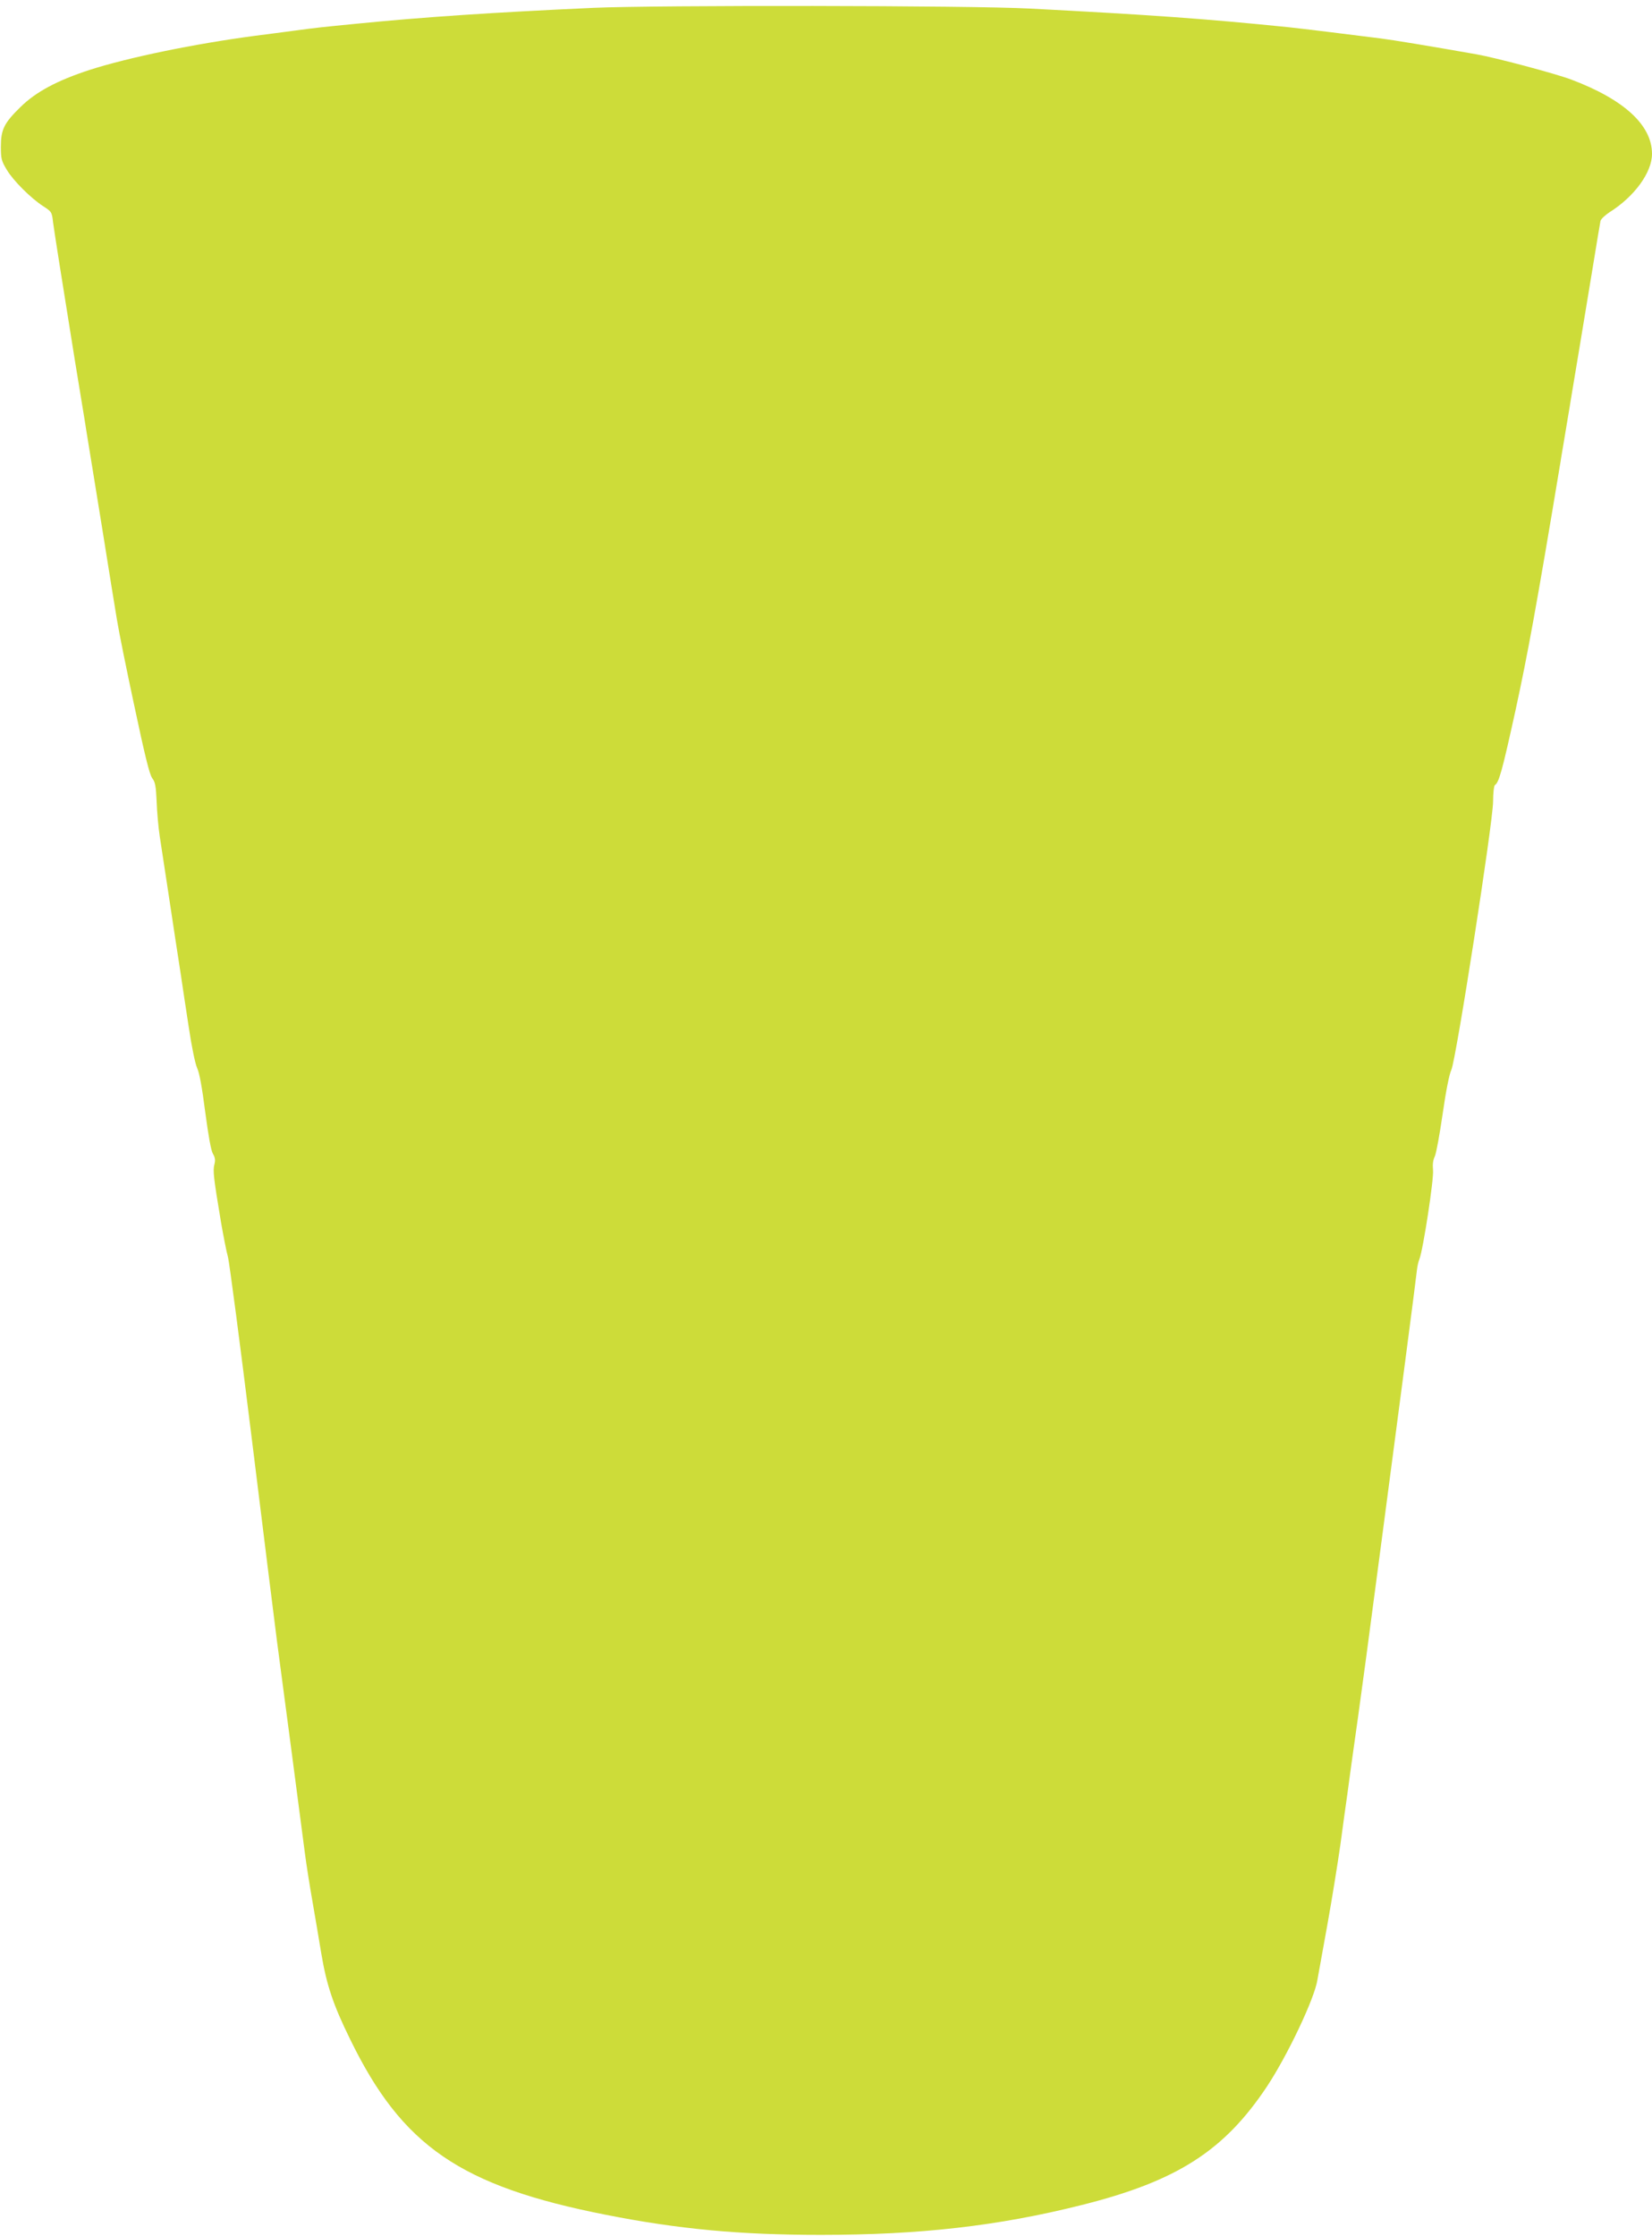 <?xml version="1.0" standalone="no"?>
<!DOCTYPE svg PUBLIC "-//W3C//DTD SVG 20010904//EN"
 "http://www.w3.org/TR/2001/REC-SVG-20010904/DTD/svg10.dtd">
<svg version="1.0" xmlns="http://www.w3.org/2000/svg"
 width="946pt" height="1280pt" viewBox="0 0 946 1280"
 preserveAspectRatio="xMidYMid meet">
<g transform="translate(0,1280) scale(0.1,-0.1)"
fill="#cddc39" stroke="none">
<path d="M3395 12755 c-567 -26 -963 -52 -1355 -91 -202 -20 -225 -22 -350
-39 -58 -8 -161 -21 -230 -30 -353 -47 -724 -124 -946 -195 -187 -61 -309
-126 -398 -214 -93 -91 -111 -128 -111 -226 0 -69 3 -81 35 -134 36 -60 135
-159 205 -205 51 -33 52 -34 59 -95 4 -28 20 -136 37 -241 17 -104 44 -273 60
-375 16 -102 43 -268 60 -370 17 -102 32 -196 34 -210 2 -14 18 -110 35 -215
17 -104 42 -260 56 -345 50 -311 65 -407 84 -520 10 -63 55 -286 100 -495 59
-278 86 -388 101 -409 18 -23 22 -47 26 -135 2 -58 10 -149 18 -201 8 -52 28
-185 45 -295 17 -110 37 -244 45 -297 8 -54 22 -142 30 -195 8 -54 28 -188 45
-298 18 -121 38 -216 49 -240 13 -27 28 -110 46 -250 18 -135 33 -221 44 -240
13 -22 15 -38 9 -60 -10 -36 -5 -78 38 -335 14 -80 31 -167 39 -195 8 -27 69
-493 136 -1035 67 -542 132 -1066 145 -1165 13 -99 31 -232 39 -295 8 -63 29
-216 45 -340 29 -219 45 -343 76 -580 8 -63 28 -189 44 -280 16 -91 38 -223
50 -295 30 -178 67 -291 165 -490 298 -612 632 -841 1465 -1005 414 -82 769
-115 1230 -115 568 0 1017 51 1494 171 547 137 817 311 1062 680 117 177 272
503 288 609 4 22 29 162 56 310 27 149 60 356 75 460 14 105 32 235 40 290 7
55 21 154 30 220 9 66 23 165 31 220 22 157 71 522 98 730 14 105 32 244 41
310 88 666 197 1497 199 1525 2 19 8 47 14 61 21 52 84 462 78 511 -3 31 0 57
10 77 8 16 28 125 45 243 19 132 38 228 50 253 27 58 239 1419 239 1537 0 48
5 90 10 93 24 15 42 81 119 431 69 318 119 589 257 1419 2 17 9 55 14 85 5 30
12 71 15 90 3 19 10 60 15 90 5 30 12 69 14 85 3 17 23 138 45 270 22 132 58
353 81 490 22 138 43 259 45 270 3 11 26 33 52 50 143 90 243 228 243 334 0
165 -161 312 -464 426 -94 35 -433 125 -541 144 -261 46 -484 83 -550 91 -131
17 -466 58 -525 64 -481 49 -794 71 -1485 107 -337 18 -2131 20 -2500 4z"/>
</g>
</svg>
